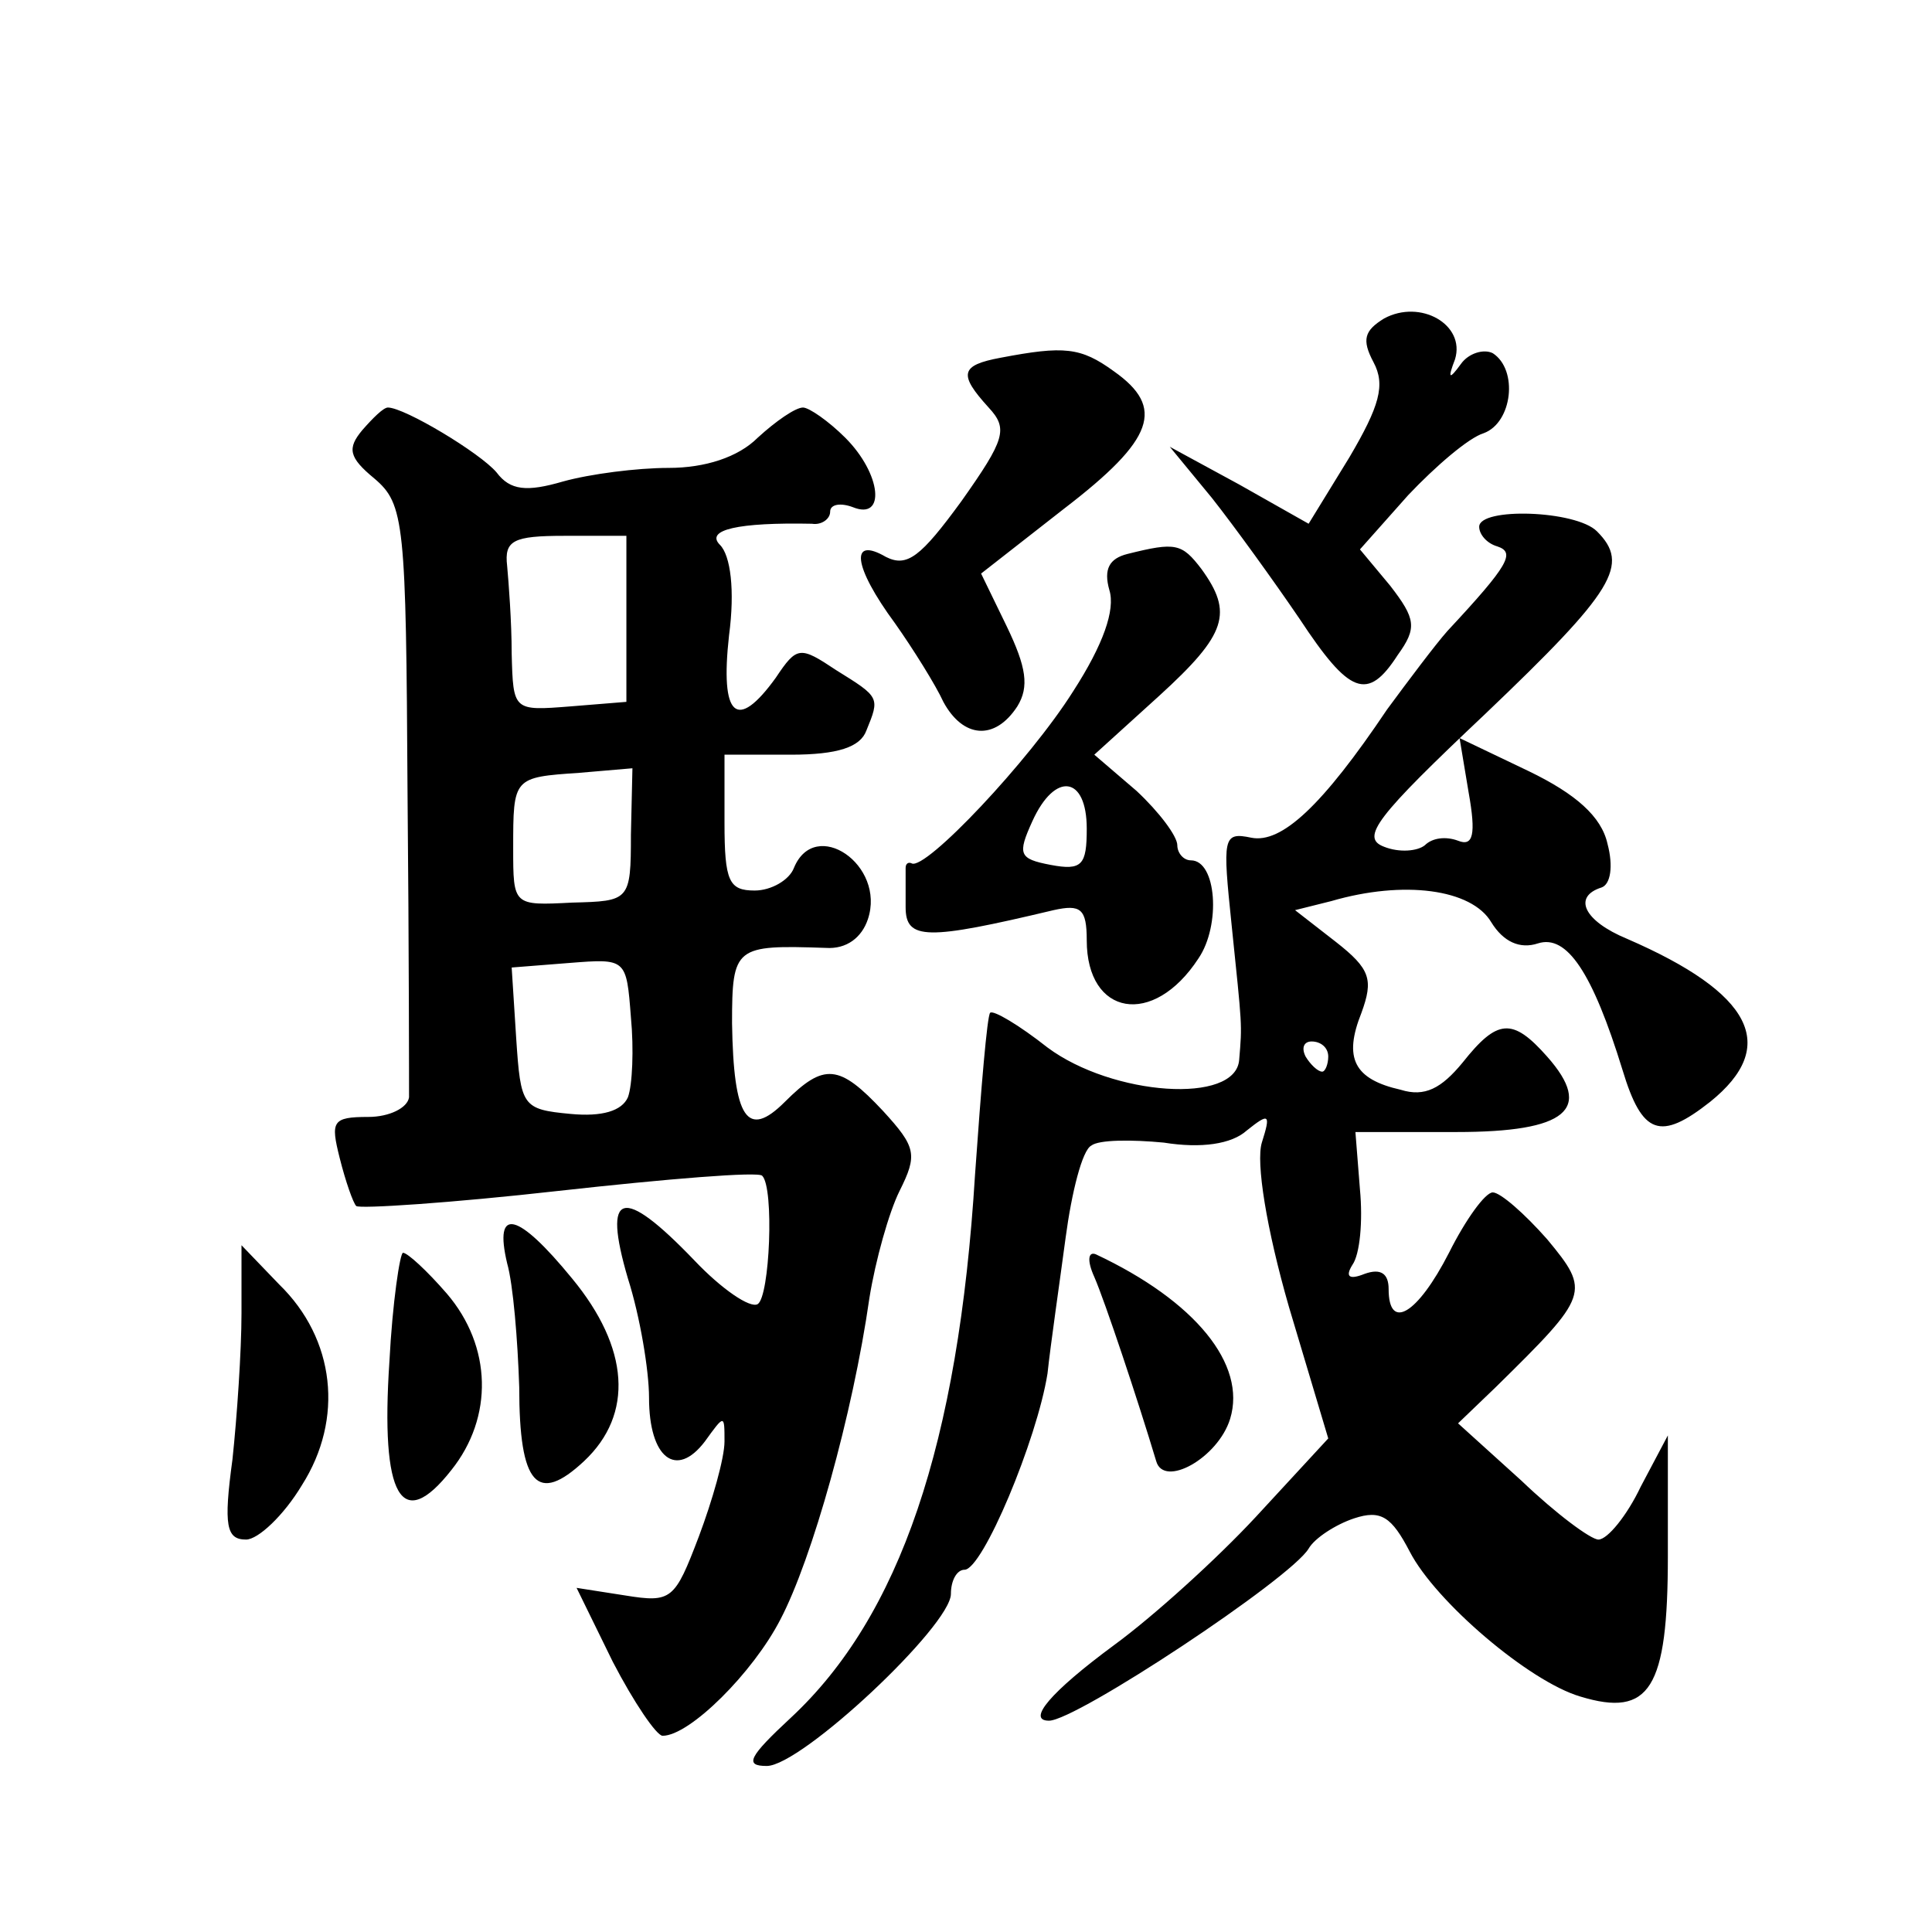 <?xml version="1.0" standalone="no"?>
<!DOCTYPE svg PUBLIC "-//W3C//DTD SVG 20010904//EN"
 "http://www.w3.org/TR/2001/REC-SVG-20010904/DTD/svg10.dtd">
<svg version="1.0" xmlns="http://www.w3.org/2000/svg"
 width="128pt" height="128pt" viewBox="0 0 128 128"
 preserveAspectRatio="xMidYMid meet">
<g transform="translate(0,128) scale(0.1,-0.1)"
fill="#0" stroke="none">
<path d="M917 1069 c-13 -8 -15 -14 -7 -29 8 -15 4 -29 -16 -63 l-27 -44 -46 26
-46 25 28 -34 c15 -19 41 -55 58 -80 33 -50 45 -55 65 -24 13 18 12 24 -5 46 l-20
24 32 36 c18 19 40 38 50 41 19 7 23 42 6 53 -6 3 -16 0 -21 -7 -8 -11 -9 -10 -4
3 7 23 -23 40 -47 27z M663 1043 c-27 -5 -28 -11 -8 -33 13 -14 11 -21 -18 -62
-27 -37 -36 -44 -50 -37 -24 14 -22 -6 6 -44 12 -17 27 -41 32 -52 13 -24 34 -26
49 -3 8 13 6 26 -7 53 l-17 35 55 43 c60 46 67 67 33 91 -22 16 -33 17 -75 9z M240
995 c-10 -12 -9 -18 8 -32 20 -17 21 -29 22 -208 1 -104 1 -196 1 -202 -1 -7 -13
-13 -27 -13 -24 0 -25 -3 -19 -27 4 -16 9 -30 11 -32 2 -2 63 2 134 10 72 8 133
13 135 10 8 -8 5 -80 -3 -85 -5 -3 -24 10 -42 29 -48 50 -61 46 -44 -12 8 -25 14
-61 14 -79 0 -40 18 -54 37 -29 13 18 13 18 13 0 0 -11 -8 -39 -17 -63 -16 -42
-18 -44 -49 -39 l-32 5 24 -49 c14 -27 29 -49 33 -49 18 0 60 42 78 77 21 40 48
136 59 213 4 25 13 57 20 71 12 24 11 29 -11 53 -29 31 -39 32 -65 6 -25 -25 -34
-11 -35 52 0 51 2 52 62 50 14 -1 24 7 28 19 12 36 -35 68 -49 34 -3 -8 -15 -15
-26 -15 -17 0 -20 6 -20 45 l0 45 44 0 c31 0 46 5 50 16 9 22 9 22 -20 40 -24 16
-26 16 -40 -5 -26 -36 -37 -26 -31 28 4 30 1 53 -6 60 -10 10 12 15 61 14 6 -1
12 3 12 8 0 5 7 6 15 3 22 -9 19 22 -5 46 -11 11 -24 20 -28 20 -5 0 -18 -9 -30
-20 -13 -13 -35 -20 -59 -20 -21 0 -52 -4 -70 -9 -24 -7 -35 -6 -44 6 -11 13 -61
43 -72 43 -3 0 -10 -7 -17 -15z m175 -125 l0 -55 -37 -3 c-38 -3 -38 -3 -39 35
0 21 -2 47 -3 58 -2 17 4 20 38 20 l41 0 0 -55z m3 -143 c0 -44 -1 -44 -39 -45
-39 -2 -39 -2 -39 36 0 47 0 47 44 50 l35 3 -1 -44z m-2 -174 c-4 -9 -17 -13 -38
-11 -32 3 -33 5 -36 50 l-3 47 38 3 c38 3 38 3 41 -36 2 -21 1 -45 -2 -53z M980
931 c0 -5 5 -11 12 -13 12 -4 8 -12 -33 -56 -8 -9 -26 -33 -40 -52 -43 -64 -70
-89 -90 -85 -19 4 -19 0 -13 -58 7 -68 7 -65 5 -89 -2 -30 -84 -24 -127 8 -19 15
-36 25 -38 23 -2 -2 -6 -50 -10 -107 -11 -179 -50 -293 -122 -360 -28 -26 -31 -32
-16 -32 23 0 122 93 122 114 0 9 4 16 9 16 12 0 48 86 55 130 2 19 8 60 12 90 4
30 11 58 17 61 5 4 27 4 48 2 25 -4 45 -1 55 8 15 12 16 11 10 -8 -4 -13 3 -57
18 -109 l26 -87 -48 -52 c-26 -28 -68 -66 -94 -85 -42 -31 -58 -50 -43 -50 18 0
160 94 172 114 4 7 18 16 30 20 18 6 25 1 37 -22 17 -33 79 -86 113 -96 46 -14
58 5 58 93 l0 80 -18 -34 c-9 -19 -22 -35 -28 -35 -5 0 -28 17 -51 39 l-42 38 25
24 c62 61 63 63 34 98 -15 17 -31 31 -36 31 -5 0 -18 -18 -29 -40 -21 -41 -40 -52
-40 -24 0 10 -5 14 -16 10 -10 -4 -13 -2 -8 6 5 7 7 29 5 50 l-3 38 67 0 c73 0
91 15 60 50 -23 26 -33 25 -56 -4 -14 -17 -25 -23 -41 -18 -31 7 -38 21 -26 51
8 22 6 29 -17 47 l-27 21 24 6 c48 14 93 8 106 -14 8 -13 19 -18 31 -14 19 6 36
-19 56 -84 13 -43 25 -47 58 -21 46 37 28 72 -55 108 -29 12 -36 28 -17 34 6 2
8 14 4 29 -4 18 -21 33 -52 48 l-46 22 6 -36 c5 -28 3 -36 -7 -32 -8 3 -17 2 -22
-3 -5 -4 -17 -5 -27 -1 -16 6 -5 20 67 88 86 82 96 99 74 121 -14 14 -78 16 -78
3z m-100 -351 c0 -5 -2 -10 -4 -10 -3 0 -8 5 -11 10 -3 6 -1 10 4 10 6 0 11 -4
11 -10z M747 913 c-12 -3 -16 -10 -12 -24 4 -13 -4 -36 -24 -67 -29 -46 -98 -119
-107 -114 -2 1 -4 0 -4 -3 0 -3 0 -15 0 -26 0 -22 14 -22 98 -2 18 4 22 1 22 -20
0 -50 44 -58 74 -12 15 22 12 65 -5 65 -5 0 -9 5 -9 10 0 6 -12 22 -27 36 l-28
24 43 39 c45 41 49 55 28 84 -13 17 -17 18 -49 10z m-27 -182 c0 -24 -3 -28 -24
-24 -21 4 -22 7 -12 29 15 33 36 30 36 -5z M336 443 c4 -14 7 -51 8 -82 0 -65 12
-78 43 -49 33 31 30 75 -8 121 -36 44 -52 48 -43 10z M160 410 c0 -25 -3 -69 -6
-97 -6 -44 -4 -53 9 -53 8 0 25 16 37 36 28 44 22 97 -15 133 l-25 26 0 -45z M258
378 c-6 -90 8 -114 41 -72 28 35 27 82 -3 117 -13 15 -26 27 -29 27 -2 0 -7 -33
-9 -72z M725 434 c7 -16 29 -82 41 -122 5 -18 41 2 49 28 11 36 -23 78 -89 109
-5 2 -6 -4 -1 -15z"/>
</g>
</svg>
